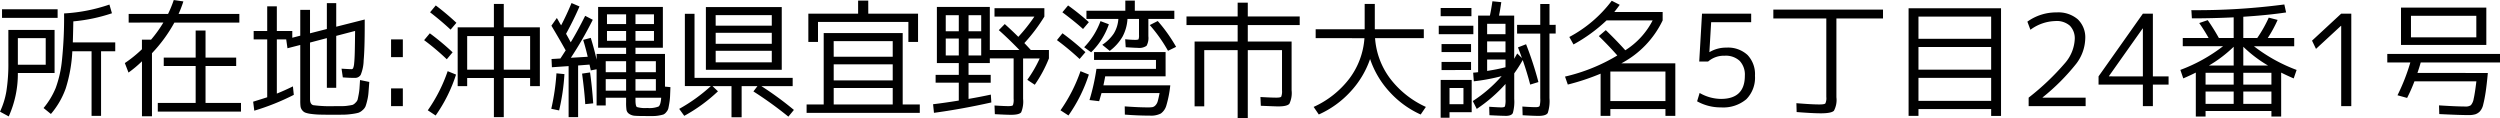 <svg xmlns="http://www.w3.org/2000/svg" width="315.856" height="14.96" viewBox="0 0 315.856 14.96"><path d="M3.008-5.232h3.52v-3.36H3.008ZM9.952-8.048h5.36v1.12H13.52v8.16h-1.2v-8.16H9.888A18.312,18.312,0,0,1,9.056-2.24,10.278,10.278,0,0,1,7.184.992L6.256.24A9.656,9.656,0,0,0,7.784-2.28a14.124,14.124,0,0,0,.8-3.56,52.263,52.263,0,0,0,.264-5.872,21.107,21.107,0,0,0,5.728-1.12l.32,1.1a21.227,21.227,0,0,1-4.88,1.024Q9.984-8.944,9.952-8.048Zm-8.944-3.1V-12.24H8.032v1.088Zm.8,1.52h5.84v5.44H3.008A13.074,13.074,0,0,1,1.856,1.3L.752.7A9.893,9.893,0,0,0,1.56-1.888a22.187,22.187,0,0,0,.248-3.68Zm15.2-.928v-1.088h4.976a14.349,14.349,0,0,0,.72-1.76l1.216.176a14.7,14.7,0,0,1-.608,1.584h7.68v1.088H22.784a18.574,18.574,0,0,1-2.832,3.872V1.28H18.688V-5.664a14.653,14.653,0,0,1-1.7,1.424l-.464-1.2a15.959,15.959,0,0,0,2.16-1.744V-8.4H19.84a15.613,15.613,0,0,0,1.552-2.16ZM26.72-.4H31.2V.688H20.688V-.4h4.784V-5.072H21.44V-6.128h4.032V-9.552H26.72v3.424h3.872v1.056H26.72ZM38.688-12.16H39.92V-9.2l2.128-.544v-3.264h1.184v2.976l3.6-.912v.656q0,3.088-.136,4.528a5.051,5.051,0,0,1-.376,1.816.843.843,0,0,1-.768.376q-.72,0-1.488-.064l-.16-1.1q.992.064,1.264.064a.221.221,0,0,0,.2-.128,2.068,2.068,0,0,0,.128-.616q.056-.488.08-1.456t.04-2.632l-2.384.624v6.56H42.048V-8.592l-2.128.56V-.88q0,.64.408.76a16.413,16.413,0,0,0,2.76.12h.968a4.791,4.791,0,0,0,.712-.064,4.694,4.694,0,0,0,.544-.1,1.044,1.044,0,0,0,.352-.264A.975.975,0,0,0,45.928-.8q.04-.144.128-.608a7.1,7.1,0,0,0,.112-.8q.024-.336.072-1.088l1.168.24q-.064.864-.1,1.336a5.971,5.971,0,0,1-.16,1,6.483,6.483,0,0,1-.216.752,1.348,1.348,0,0,1-.376.48,1.474,1.474,0,0,1-.528.328,6.158,6.158,0,0,1-.8.152,8.374,8.374,0,0,1-1.04.088q-.48.008-1.392.008-1.04,0-1.632-.016A10.114,10.114,0,0,1,40.056.984a3.181,3.181,0,0,1-.744-.168A.967.967,0,0,1,38.92.5a.992.992,0,0,1-.2-.472,5.783,5.783,0,0,1-.032-.7V-7.728l-1.616.416-.16-1.12H35.728v6.848q.96-.384,2.032-.912l.112,1.072a29.916,29.916,0,0,1-4.992,2L32.736-.56q1.392-.432,1.776-.56V-8.432H32.8V-9.488h1.712v-3.12h1.216v3.12H37.68v.848L38.688-8.9ZM50.16-6.192v-2.24h1.488v2.24ZM50.16,0V-2.24h1.488V0ZM63.152-3.552H59.776v1.024h-1.2V-9.952h4.576v-2.96H64.4v2.96h4.56v7.424H67.728V-3.552H64.4V1.392H63.152Zm0-1.056v-4.24H59.776v4.24Zm-8.064-7.248.72-.864a32.553,32.553,0,0,1,2.608,2.192l-.736.864Q56.48-10.784,55.088-11.856ZM57.2-5.92a29.694,29.694,0,0,0-2.864-2.416l.72-.864a31.172,31.172,0,0,1,2.88,2.4Zm1.168,1.936a19.052,19.052,0,0,1-2.576,5.168L54.8.528a19.767,19.767,0,0,0,2.512-4.944Zm9.36-.624v-4.24H64.4v4.24Zm9.712-4.88v1.232h2.416V-9.488Zm0-.88h2.416V-11.6H77.44Zm5.936.88H81.04v1.232h2.336Zm0-.88V-11.6H81.04v1.232Zm.24,9.312H81.04v.3q0,.752.184.872a3.693,3.693,0,0,0,1.3.12A3.235,3.235,0,0,0,83.944.056q.28-.184.344-1.112Zm0-2.352H81.04v1.456h2.576Zm0-.88V-5.68H81.04v1.392Zm-6.336.88v1.456h2.576V-3.408Zm0-.88h2.576V-5.68H77.28Zm-2.848-4.08.96-.256q.432,1.392.736,2.752v-.72h3.728v-.784H76.32v-5.152H84.5v5.152H81.04v.784h3.728v4.128l.688.064q-.032.8-.048,1.192a7.113,7.113,0,0,1-.1.872q-.08.48-.128.664a1.166,1.166,0,0,1-.248.424.949.949,0,0,1-.352.3,3.791,3.791,0,0,1-.544.128,3.973,3.973,0,0,1-.712.072h-.96q-.96,0-1.384-.032a1.458,1.458,0,0,1-.72-.232.768.768,0,0,1-.352-.5A6,6,0,0,1,79.856-.5v-.56H77.28V-.08H76.128V-4.656l-.736.144q-.016-.112-.072-.352t-.088-.384l-1.44.112V1.392h-1.2V-5.056l-2.112.144-.048-1.04,1.12-.064q.112-.16.336-.512t.336-.512q-.736-1.328-1.808-3.12l.688-.976q.1.16.272.472t.272.456q.72-1.376,1.312-2.816l1.008.432q-.752,1.728-1.7,3.456.1.16.592,1.072.832-1.36,1.824-3.344l.96.5a46.781,46.781,0,0,1-2.768,4.8l2.128-.128Q74.768-7.264,74.432-8.368ZM70.4.336a27.844,27.844,0,0,0,.656-4.48l1.008.1A26.608,26.608,0,0,1,71.392.544Zm5.3-.688-1.008.1q-.08-1.472-.4-3.856L75.3-4.256Q75.552-2.48,75.7-.352Zm15.472-4.24H89.936v-7.92H99.52v7.92Zm0-2.4v1.456h7.088V-6.992Zm0-2.272v1.392h7.088V-9.264Zm0-.9h7.088V-11.5H91.168ZM100.9-3.568v1.04H96.944A41.39,41.39,0,0,1,101.056.48l-.7.848a47.805,47.805,0,0,0-4.416-3.184l.512-.672h-2V1.408h-1.28V-2.528h-2.4l.688.656a20.456,20.456,0,0,1-4.256,3.1l-.64-.88a21.09,21.09,0,0,0,4-2.88H87.28v-9.136H88.5v8.1Zm5.184,1.28v2.08h7.456v-2.08Zm0-2.992v2.032h7.456V-5.28Zm0-.96h7.456V-8.208H106.08Zm4.368-5.44h6.288v3.568H115.52V-10.64H104.1v2.528H102.88V-11.68h6.288v-1.648h1.28ZM114.8-9.232V-.208h2.16V.848h-14.3V-.208h2.16V-9.232Zm5.44.688V-6.4h1.648V-8.544Zm1.648-2.944H120.24v2.032h1.648Zm2.832,2.032v-2.032h-1.6v2.032Zm0,.912h-1.6V-6.4h1.6ZM126.944-9.6l.752-.768q.912.816,1.712,1.616a21.22,21.22,0,0,0,2.032-2.56H126.4v-1.056h6.3v1.056a21.591,21.591,0,0,1-2.528,3.344q.576.608.816.88h2.288v1.056A16.529,16.529,0,0,1,131.488-2.7l-.944-.624a15.872,15.872,0,0,0,1.568-2.7h-2.1v5.1a3.53,3.53,0,0,1-.24,1.7q-.24.32-1.28.32-.608,0-2.048-.08L126.4-.08q1.232.08,1.76.08.48,0,.568-.12a1.982,1.982,0,0,0,.088-.808v-5.1h-3.008v.592H123.12v1.488h2.8v.992h-2.8V-.912q1.488-.256,2.816-.544L126-.464q-3.808.848-7.248,1.312L118.64-.24q1.488-.176,3.248-.464V-2.96H118.96v-.992h2.928V-5.44H119.12v-7.088h6.688v5.44h3.744Q128.176-8.512,126.944-9.6Zm8.032-2.256.72-.864a29.661,29.661,0,0,1,2.624,2.112l-.736.864Q136.64-10.608,134.976-11.856Zm2.176,5.9a33.578,33.578,0,0,0-2.864-2.384l.7-.864a33.086,33.086,0,0,1,2.9,2.384Zm1.168,1.968a19.052,19.052,0,0,1-2.576,5.168L134.736.528a19.834,19.834,0,0,0,2.528-4.944Zm10.8-8.064v1.04h-3.28v2.176a2.035,2.035,0,0,1-.232,1.216,1.6,1.6,0,0,1-1.112.256q-.32,0-1.52-.08l-.064-1.008a11.845,11.845,0,0,0,1.248.08q.384,0,.44-.08a1.4,1.4,0,0,0,.056-.544v-2.016H143.2a5.378,5.378,0,0,1-.624,2.232,6.056,6.056,0,0,1-1.616,1.8l-.944-.768a5.157,5.157,0,0,0,1.456-1.424,4.029,4.029,0,0,0,.576-1.84h-4.032v-1.04h4.912v-1.28h1.2v1.28ZM138.608-6.8l-.88-.64a9.349,9.349,0,0,0,2.064-3.3l1.056.4A9.1,9.1,0,0,1,138.608-6.8Zm7.408-3.44,1.008-.512a19.707,19.707,0,0,1,2.32,3.264l-1.024.5A18.81,18.81,0,0,0,146.016-10.24Zm2,3.408V-3.76h-7.632q-.048.3-.224,1.136h8.448a14.055,14.055,0,0,1-.488,2.512,1.887,1.887,0,0,1-.7,1.04,2.672,2.672,0,0,1-1.368.272q-1.536,0-3.184-.128l-.016-1.04q1.76.128,2.912.128a3.762,3.762,0,0,0,.592-.032.748.748,0,0,0,.368-.216,1.2,1.2,0,0,0,.3-.536q.1-.352.232-1.024H139.92q-.176.608-.3,1.024L138.4-.768a26.523,26.523,0,0,0,.88-3.936h7.52V-5.84h-7.824v-.992ZM164.96-10.24H158.4v2.08h5.536V-2a3.137,3.137,0,0,1-.28,1.7q-.28.336-1.416.336-.3,0-2.192-.08L160-1.152q1.36.08,2,.08.528,0,.624-.12a1.829,1.829,0,0,0,.1-.808V-7.072H158.4V1.552h-1.28V-7.072H152.9v7.1H151.68V-8.16h5.44v-2.08h-6.464v-1.088h6.464v-1.744h1.28v1.744h6.56Zm2.016,1.648v-1.12h6.192v-3.2h1.28v3.2h6.192v1.12h-6.16a9.61,9.61,0,0,0,1.9,5.1A11.78,11.78,0,0,0,180.9.1l-.656.96A11.935,11.935,0,0,1,176.3-1.816a11.572,11.572,0,0,1-2.448-4.136,11.6,11.6,0,0,1-2.488,4.136,12.1,12.1,0,0,1-3.992,2.872L166.72.1a11.78,11.78,0,0,0,4.52-3.584,9.61,9.61,0,0,0,1.9-5.1Zm21.664.416V-6.8h2.32V-8.176Zm0-.912h2.32V-10.4h-2.32Zm0,4.64a23.45,23.45,0,0,0,2.32-.464v-.976h-2.32ZM183.888.768v.7h-1.12V-3.312h3.92V.768Zm0-1.008h1.76V-2.288h-1.76ZM197.3-10.272v1.1h-.784v8.16A4.759,4.759,0,0,1,196.3.864q-.216.368-1.16.368-.624,0-2.016-.08l-.032-1.1q1.152.08,1.68.08.416,0,.5-.152a3.218,3.218,0,0,0,.08-.984v-8.16h-2.928v-1.1h2.928v-2.64h1.168v2.64Zm-6.32,11.5q-.5,0-2.048-.08L188.9.08q1.168.08,1.552.08.368,0,.44-.136a2.992,2.992,0,0,0,.072-.9V-2.8A19.247,19.247,0,0,1,187.328.352l-.5-.992a17.269,17.269,0,0,0,3.648-3.152,24.5,24.5,0,0,1-3.52.656l-.08-1.088q.416-.032.624-.064V-11.44h1.488q.144-.624.32-1.808l1.12.112q-.128.928-.288,1.7h1.92v5.456l.384-.672.592.576q-.288-.816-.5-1.344l1.024-.4A43.038,43.038,0,0,1,195.12-3.04l-1.04.32q-.368-1.44-.944-3.1a16.845,16.845,0,0,1-1.072,1.68V-.912a5.3,5.3,0,0,1-.176,1.784Q191.712,1.232,190.976,1.232ZM182.768-11.36V-12.4h3.888v1.04Zm-.24,2.272V-10.16H186.9v1.072Zm.352,2.256V-7.84h3.728v1.008Zm0,2.272V-5.584h3.728V-4.56Zm21.328.192V-.64h6.96V-4.368Zm8.208-1.04v6.64h-1.248V.368h-6.96v.864h-1.232V-4.1a29.033,29.033,0,0,1-4.144,1.376l-.352-1.008A22.659,22.659,0,0,0,205.088-6.4q-1.056-1.2-2.336-2.448l.88-.752q1.392,1.344,2.464,2.544a9.693,9.693,0,0,0,3.456-3.776h-5.824a20,20,0,0,1-4.176,3.04l-.528-.944a16.211,16.211,0,0,0,5.36-4.576l1.008.512q-.208.3-.688.912h6.112v1.056A11.947,11.947,0,0,1,205.6-5.408Zm9.584-5.2h-5.056l-.224,3.776h.032a4.091,4.091,0,0,1,2.128-.56,3.628,3.628,0,0,1,2.656.928,3.514,3.514,0,0,1,.944,2.624,3.876,3.876,0,0,1-1.1,2.976A4.536,4.536,0,0,1,218.176.16a6.068,6.068,0,0,1-3.008-.768l.32-1.056a5.463,5.463,0,0,0,2.688.752q3.024,0,3.024-2.928a2.528,2.528,0,0,0-.656-1.88,2.574,2.574,0,0,0-1.888-.648,3.047,3.047,0,0,0-2.1.736h-1.12l.352-6.048H222Zm2.8-1.584h13.856v1.12h-5.888V-1.12a2.86,2.86,0,0,1-.312,1.7q-.312.328-1.656.328-1.024,0-3.056-.16l-.032-1.12q1.952.16,2.9.16.64,0,.76-.128a1.55,1.55,0,0,0,.12-.816v-9.92H224.8Zm18.336,8.624v2.9h9.184v-2.9Zm0-3.9v2.864h9.184V-7.472Zm0-1.04h9.184v-2.8h-9.184Zm-1.248-3.856h11.68v13.6H252.32V.368h-9.184v.864h-1.248Zm18.56,1.616a5.513,5.513,0,0,0-3.168,1.1l-.384-1.024a6.219,6.219,0,0,1,3.712-1.168,3.769,3.769,0,0,1,2.656.872,3.156,3.156,0,0,1,.944,2.44,5.463,5.463,0,0,1-1.136,3.168A26.811,26.811,0,0,1,258.816-1.1v.032h5.44V0h-7.2V-1.072a31.708,31.708,0,0,0,4.616-4.392,4.979,4.979,0,0,0,1.208-2.968,2.287,2.287,0,0,0-.616-1.728A2.524,2.524,0,0,0,260.448-10.752Zm11.04,6.992V-9.808h-.032L267.2-3.792v.032Zm1.264,0h1.984v1.04h-1.984V0h-1.264V-2.72h-5.6V-3.76l5.6-7.92h1.264ZM282.96-2.72V-4.208h-3.552V-2.72Zm1.216,0h3.552V-4.208h-3.552ZM279.408-.288h3.552V-1.84h-3.552ZM284.176-7.5v2.368h3.12A16.217,16.217,0,0,1,284.176-7.5Zm-1.216,0a16.217,16.217,0,0,1-3.12,2.368h3.12Zm4.768,7.216V-1.84h-3.552V-.288Zm-10.112-11.84a84.5,84.5,0,0,0,11.744-.72l.224,1.008q-2.352.352-5.408.544v2.688h1.76a16.3,16.3,0,0,0,1.456-2.576l1.12.288a16,16,0,0,1-1.248,2.288h3.344v1.04H285.52a20.51,20.51,0,0,0,5.392,2.992L290.544-3.5q-.928-.4-1.584-.736V1.312h-1.232v-.7h-8.32v.7h-1.232V-4.24q-.656.336-1.584.736l-.368-1.072a20.51,20.51,0,0,0,5.392-2.992h-5.088v-1.04h3.264a21.882,21.882,0,0,0-1.184-1.888l1.072-.368a25.069,25.069,0,0,1,1.408,2.256h1.872v-2.608q-2.688.128-5.28.128ZM296.544,0V-10.144h-.032L293.36-7.232l-.5-1.04,3.68-3.408h1.28V0Zm8.816-7.728H304.1v-4.72H314.88v4.72Zm0-.96h8.256v-2.72H305.36Zm9.712,4.5q-.144,1.536-.28,2.432t-.3,1.528a1.893,1.893,0,0,1-.432.9,1.464,1.464,0,0,1-.576.36,2.938,2.938,0,0,1-.848.1q-1.1,0-3.7-.128l-.032-1.1q2.192.144,3.344.144a1.067,1.067,0,0,0,.68-.168,1.6,1.6,0,0,0,.352-.8q.152-.632.344-2.216h-7.824a20.244,20.244,0,0,1-.928,2.1l-1.216-.336A25.056,25.056,0,0,0,305.28-5.52h-2.912V-6.592h14.24V-5.52H306.592q-.16.592-.416,1.328Z" transform="translate(-0.752 13.408)"/></svg>